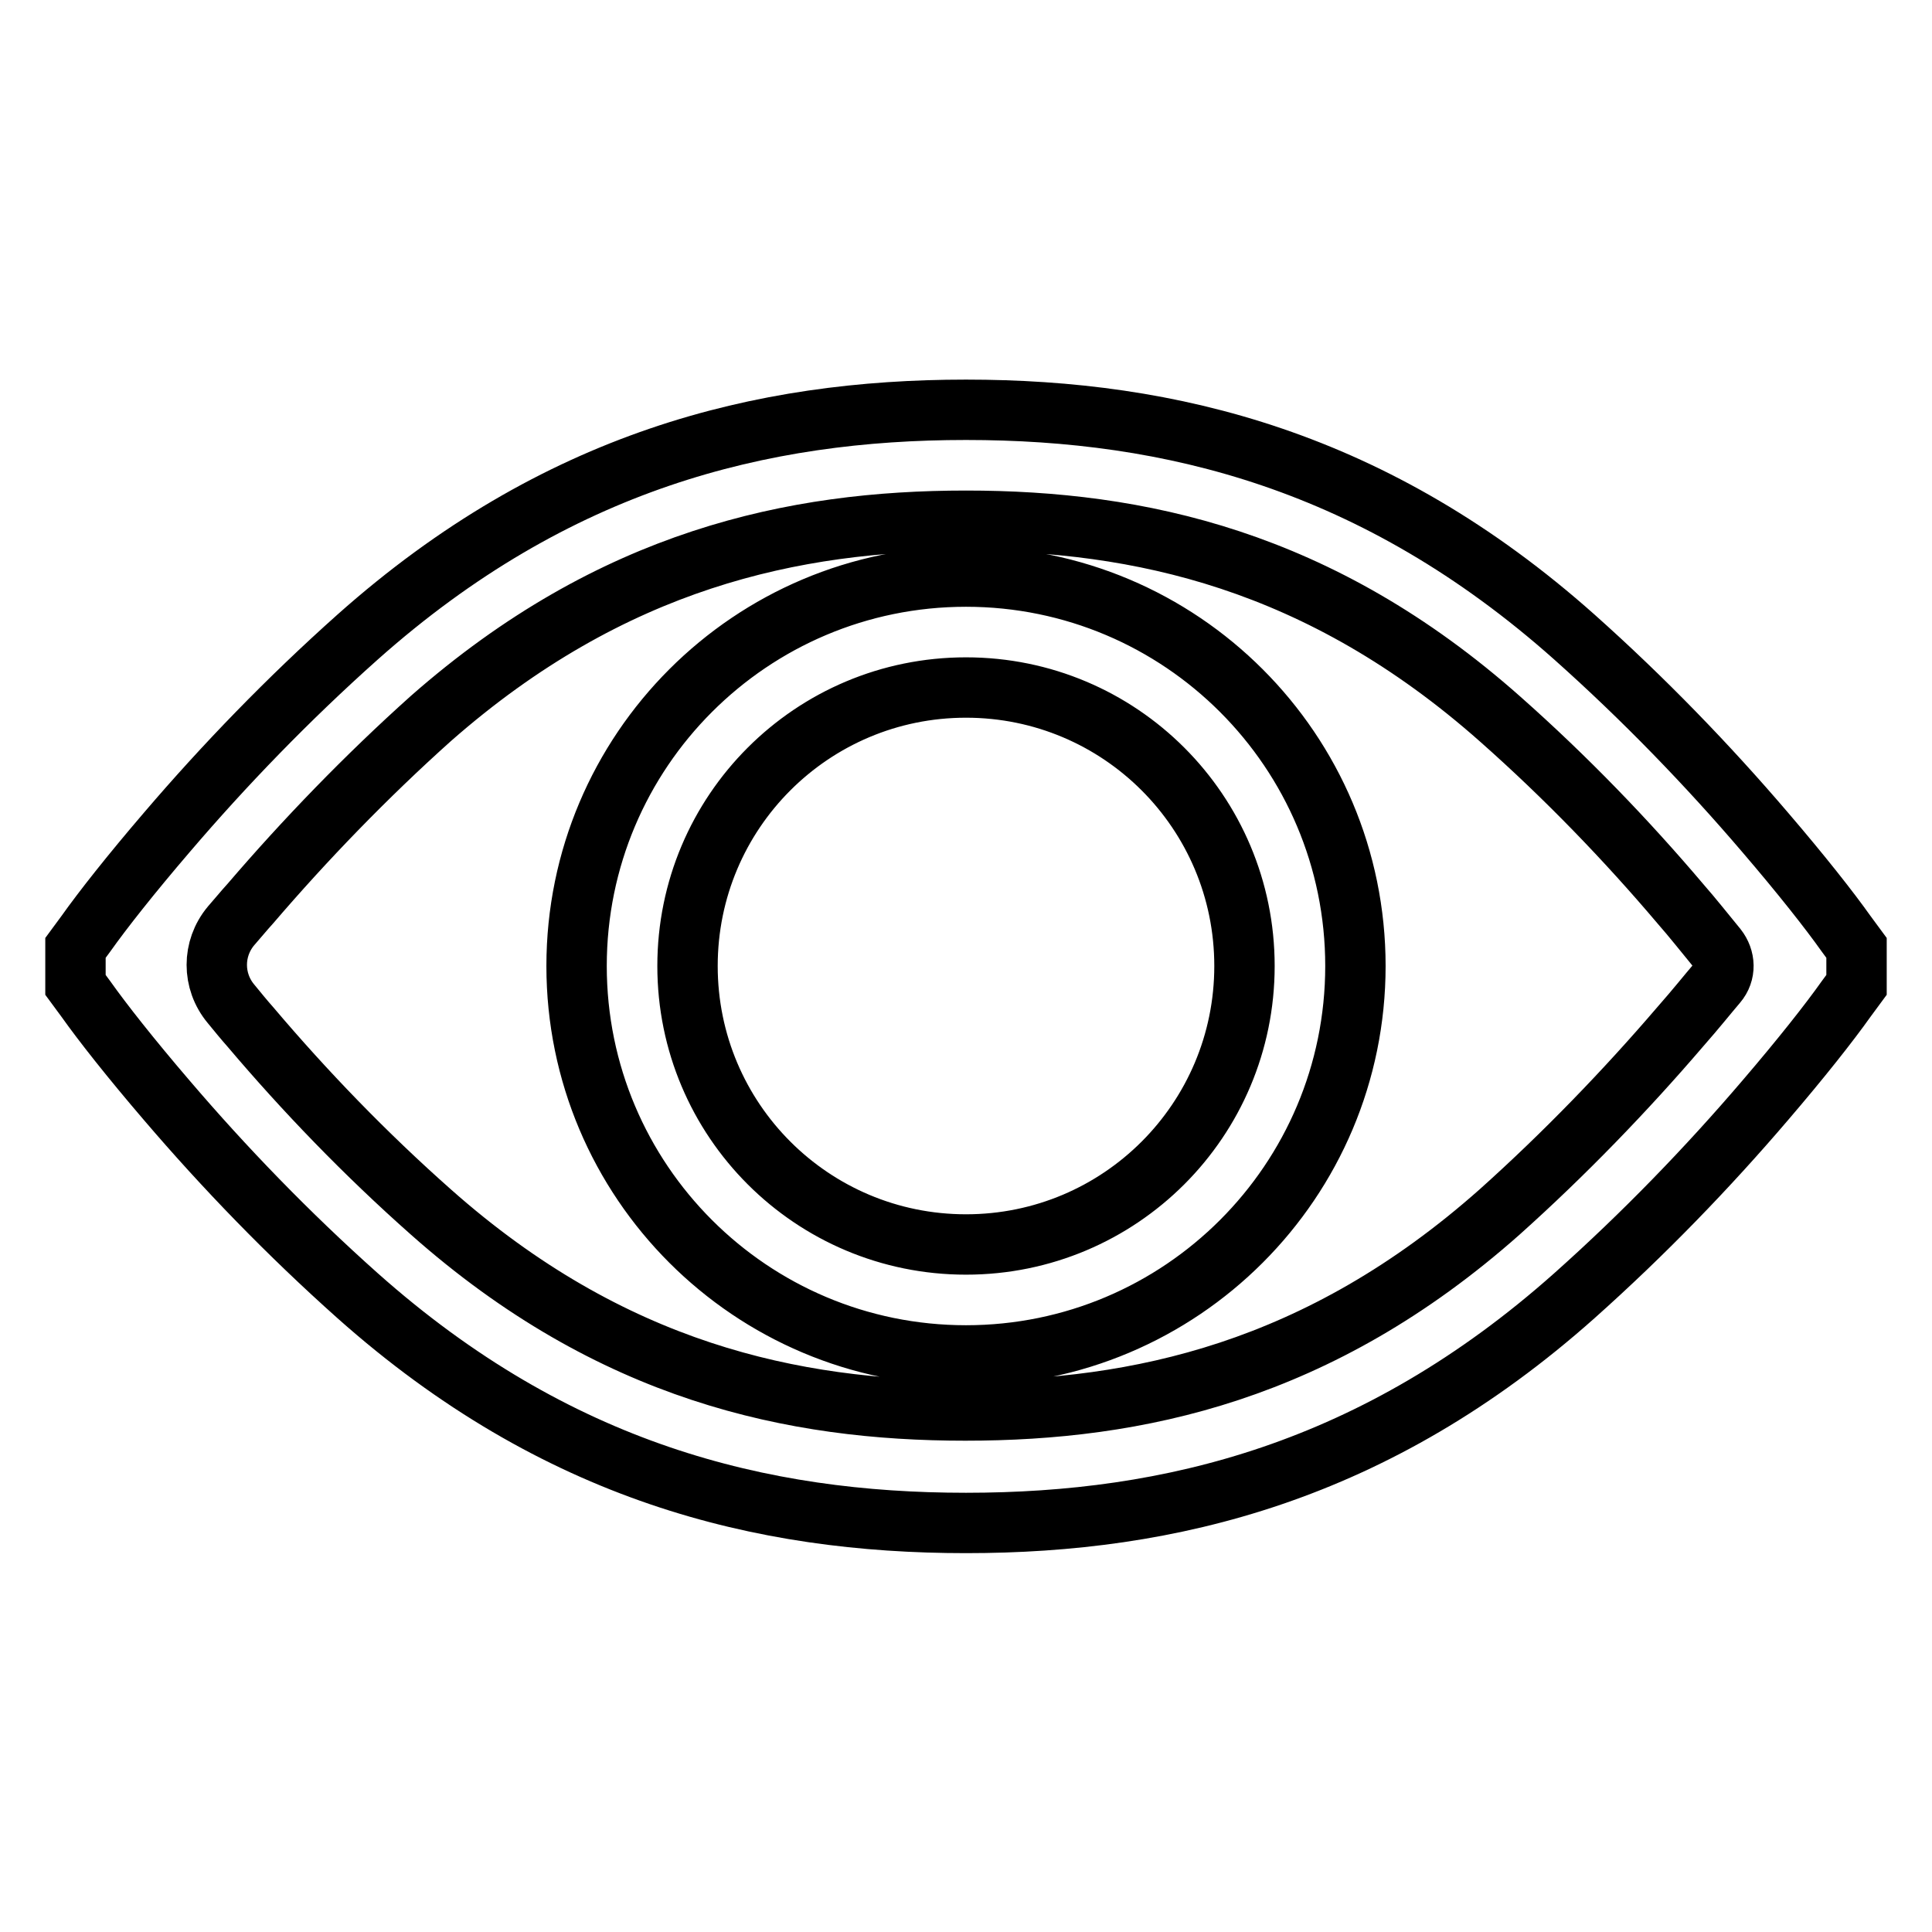 <?xml version="1.0" encoding="utf-8"?>
<!-- Svg Vector Icons : http://www.onlinewebfonts.com/icon -->
<!DOCTYPE svg PUBLIC "-//W3C//DTD SVG 1.1//EN" "http://www.w3.org/Graphics/SVG/1.1/DTD/svg11.dtd">
<svg version="1.1" xmlns="http://www.w3.org/2000/svg" xmlns:xlink="http://www.w3.org/1999/xlink" x="0px" y="0px" viewBox="0 0 256 256" enable-background="new 0 0 256 256" xml:space="preserve">
<g> <path stroke-width="8" fill-opacity="0" stroke="#000000"  d="M128,179.6c28.5,0,51.6-23.1,51.6-51.6c0-28.5-23.1-51.6-51.6-51.6c-28.5,0-51.6,23.1-51.6,51.6 C76.4,156.5,99.5,179.6,128,179.6L128,179.6z M128,164.9c-20.4,0-36.9-16.5-36.9-36.9s16.5-36.9,36.9-36.9 c20.4,0,36.9,16.5,36.9,36.9S148.4,164.9,128,164.9L128,164.9z M128,69c22.8,0,46.9,5.1,70.8,26.3c8.7,7.7,16.7,16,23.9,24.5 c1.5,1.7,3.4,4.1,4.8,5.8c1.1,1.4,1.2,3.3,0,4.7s-2.7,3.3-4.9,5.8c-7.2,8.4-15.3,16.8-23.9,24.5c-23.9,21.2-48,26.3-70.8,26.3 c-22.8,0-46.9-5.1-70.8-26.3c-8.7-7.7-16.7-16-23.9-24.5c-0.8-0.9-1.7-2-2.6-3.1c-2.5-3-2.5-7.3,0-10.3c0.8-0.9,1.6-1.9,2.6-3 c7.2-8.4,15.3-16.8,23.9-24.5C81.1,74.1,105.2,69,128,69L128,69z M128,54.3c-27.1,0-54.3,6.7-80.6,30.1c-9.2,8.2-17.7,17-25.3,25.9 c-4.8,5.6-8.5,10.3-10.7,13.4l-1.4,1.9v2.4v0.1v2.4l1.4,1.9c2.2,3.1,5.9,7.8,10.7,13.4c7.6,8.9,16.1,17.7,25.3,25.9 c26.3,23.4,53.5,30.1,80.6,30.1c27.1,0,54.3-6.7,80.6-30.1c9.2-8.2,17.7-17,25.3-25.9c4.8-5.6,8.5-10.3,10.7-13.4l1.4-1.9v-2.4 v-0.1v-2.4l-1.4-1.9c-2.2-3.1-5.9-7.8-10.7-13.4c-7.6-8.9-16.1-17.7-25.3-25.9C182.3,61,155.1,54.3,128,54.3L128,54.3z"/></g>
</svg>